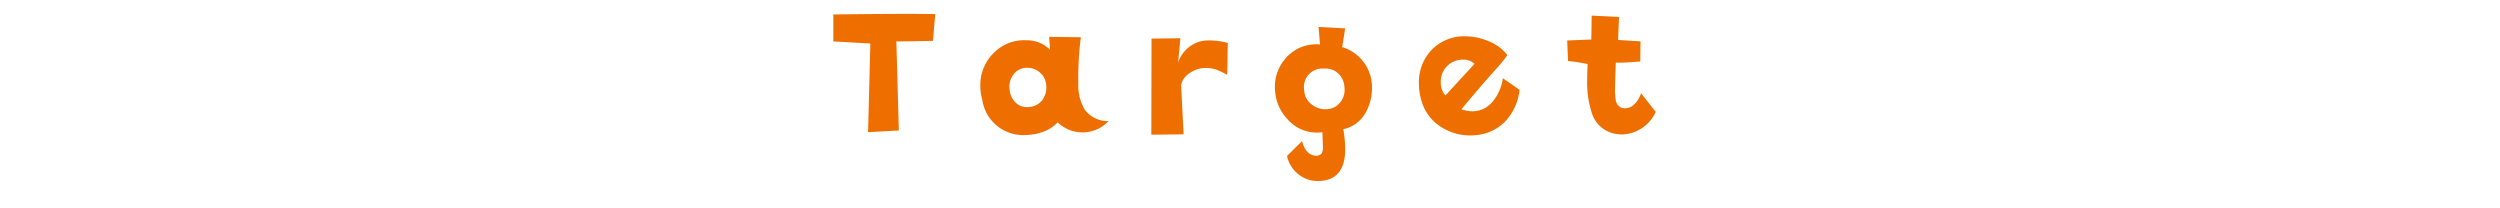 <svg xmlns="http://www.w3.org/2000/svg" xmlns:xlink="http://www.w3.org/1999/xlink" width="180" height="15" viewBox="0 0 180 15">
  <defs>
    <clipPath id="clip-path">
      <rect id="長方形_8769" data-name="長方形 8769" width="180" height="15" transform="translate(2388 -898)" fill="#ee6f00"/>
    </clipPath>
  </defs>
  <g id="target" transform="translate(-2388 898)" clip-path="url(#clip-path)">
    <path id="パス_129896" data-name="パス 129896" d="M-22.2-8.818l-.164,1.928Q-24.1-6.85-25-6.85l.178,6.412-2.215.123.164-6.385-2.666-.15V-8.791q3.24-.041,5.3-.041Q-23-8.832-22.2-8.818ZM-9.725-1.107A2.586,2.586,0,0,1-11.639-.3a2.572,2.572,0,0,1-1.75-.725,2.607,2.607,0,0,1-1.094.7,4.006,4.006,0,0,1-1.3.219,2.973,2.973,0,0,1-3.035-2.557,3.718,3.718,0,0,1-.137-.971A3.236,3.236,0,0,1-18-6.009a3.067,3.067,0,0,1,2.365-.923,2.336,2.336,0,0,1,1.7.684L-14-7.178l2.283.027A23,23,0,0,0-11.9-3.773a3.418,3.418,0,0,0,.479,1.859A2.111,2.111,0,0,0-9.725-1.107Zm-4.484-2.57a1.289,1.289,0,0,0-.4-.882,1.343,1.343,0,0,0-.9-.39,1.189,1.189,0,0,0-1.025.438A1.433,1.433,0,0,0-16.848-3.4a1.469,1.469,0,0,0,.438.957,1.155,1.155,0,0,0,.957.314,1.287,1.287,0,0,0,.95-.485A1.505,1.505,0,0,0-14.209-3.678ZM-1.136-6.74l-.041,2.3a5.61,5.61,0,0,0-.793-.383,2.41,2.41,0,0,0-.9-.109,1.974,1.974,0,0,0-1.019.369,1.368,1.368,0,0,0-.608.834l.178,3.568-2.324.027.014-6.918,2.078-.027-.164,1.764a2.3,2.3,0,0,1,.752-1.1,2.268,2.268,0,0,1,1.23-.5A5.038,5.038,0,0,1-1.136-6.74ZM9.244-3.473a3.536,3.536,0,0,1-.52,1.859A2.38,2.38,0,0,1,7.179-.533,8.877,8.877,0,0,1,7.316.9q0,2.324-2.023,2.3A2.155,2.155,0,0,1,3.9,2.673a2.246,2.246,0,0,1-.772-1.278L4.212.328q.246.984.971,1.053A.512.512,0,0,0,5.634,1.2,1.13,1.13,0,0,0,5.716.7q0,.15-.041-1.012a2.7,2.7,0,0,1-.383.027,2.789,2.789,0,0,1-2.146-.984,3.247,3.247,0,0,1-.875-1.982A3.1,3.1,0,0,1,3.1-5.715a2.9,2.9,0,0,1,2.4-.916L5.4-7.889l1.914.1L7.1-6.439A3.009,3.009,0,0,1,9.244-3.473ZM7.261-3.555a1.437,1.437,0,0,0-.588-1.107,1.4,1.4,0,0,0-.889-.232A1.327,1.327,0,0,0,4.363-3.35a1.3,1.3,0,0,0,.485.991,1.548,1.548,0,0,0,1.073.39,1.3,1.3,0,0,0,1.025-.479A1.433,1.433,0,0,0,7.261-3.555Zm12.608.191a3.918,3.918,0,0,1-1.025,2.27,3.344,3.344,0,0,1-2.256,1,3.818,3.818,0,0,1-2.311-.561,3.267,3.267,0,0,1-1.449-1.859,4.337,4.337,0,0,1-.205-1.3,3.353,3.353,0,0,1,.937-2.447,3.246,3.246,0,0,1,2.427-.957,4.194,4.194,0,0,1,1.654.355,3.118,3.118,0,0,1,1.354,1,10.763,10.763,0,0,1-.9,1.094q-1.012,1.121-2.406,2.8a2.188,2.188,0,0,0,.779.15,1.878,1.878,0,0,0,1.518-.766A3.249,3.249,0,0,0,18.666-4.2Zm-3.24-1.873a1.138,1.138,0,0,0-.82-.3,1.572,1.572,0,0,0-1.148.458A1.538,1.538,0,0,0,14.2-3.937a1.459,1.459,0,0,0,.328.984ZM29.675-1.777A2.764,2.764,0,0,1,27.269-.15,2.611,2.611,0,0,1,26.9-.178a2.163,2.163,0,0,1-1.818-1.49,7.126,7.126,0,0,1-.342-2.475q0-.342.027-1.08a13.587,13.587,0,0,0-1.408-.219L23.3-6.918l1.736-.068.027-1.723,1.969.1-.068,1.654,1.613.1-.014,1.449q-1.135.1-1.764.082-.055,1.5-.055,1.859a4.212,4.212,0,0,0,.055.848.665.665,0,0,0,.533.574.94.94,0,0,0,.82-.3,1.915,1.915,0,0,0,.465-.779Z" transform="translate(2477.538 -888.168)" fill="#ee6f00"/>
  </g>
</svg>
